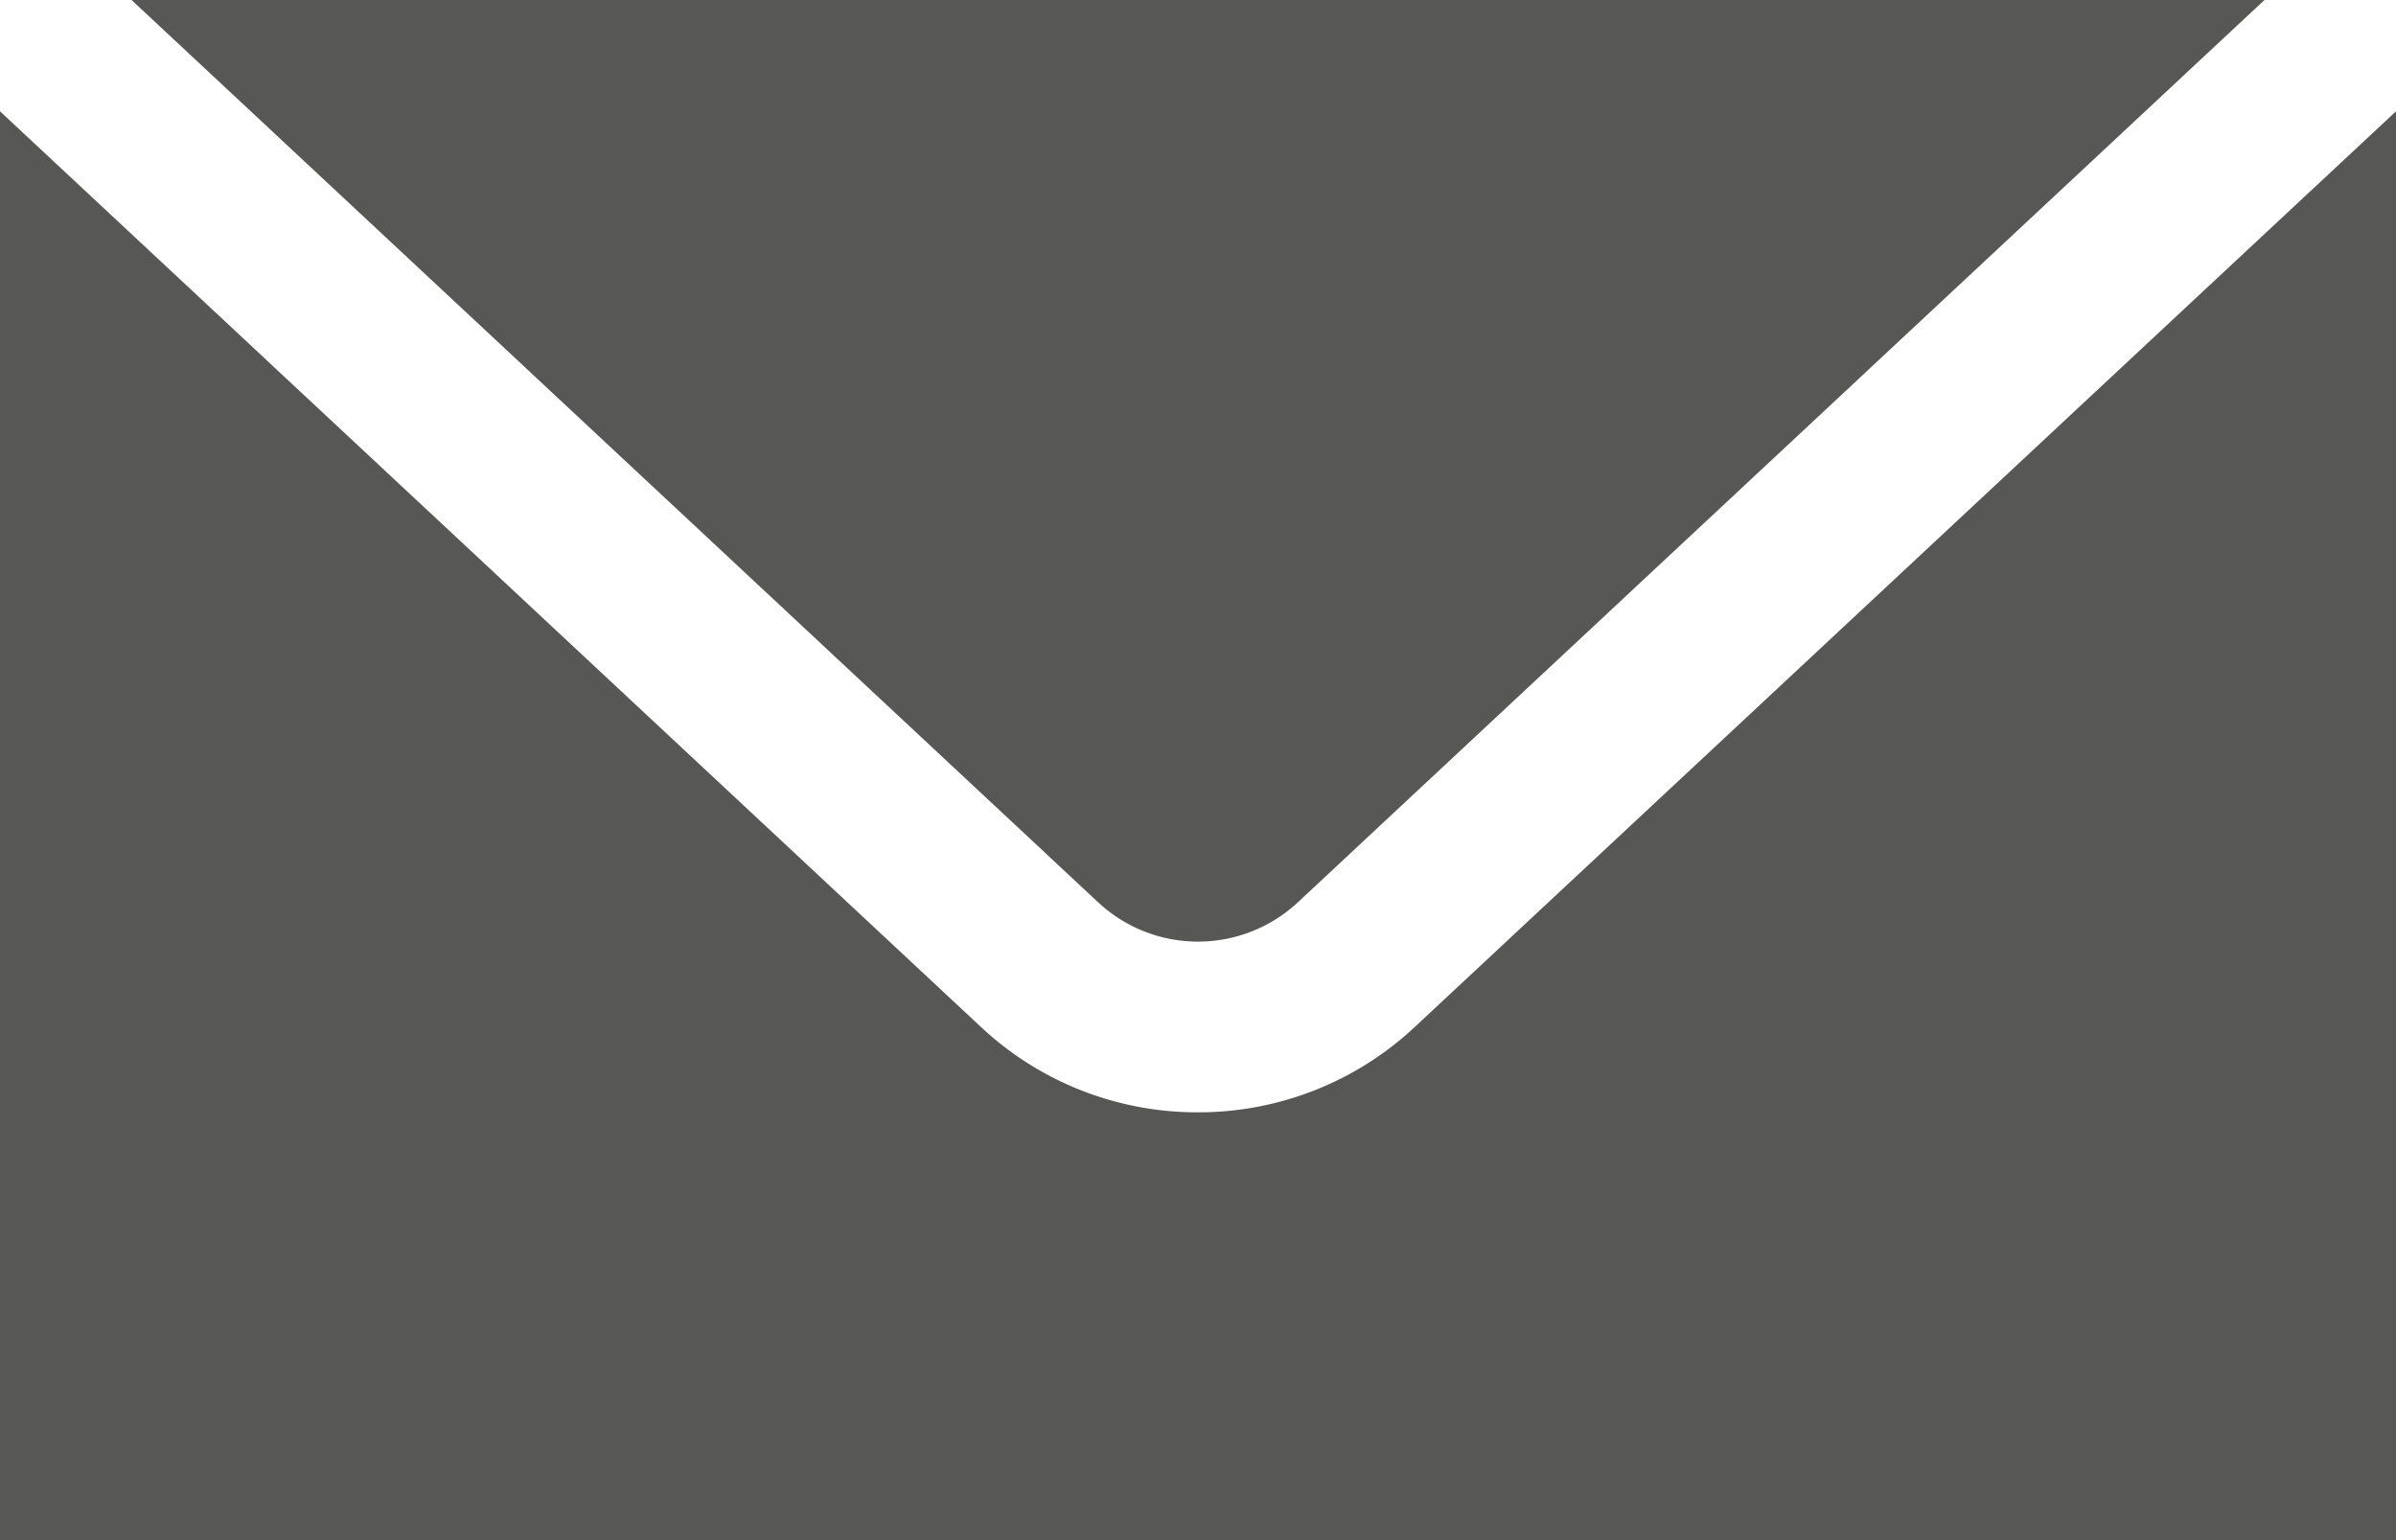 <svg xmlns="http://www.w3.org/2000/svg" width="41.675" height="26.791" viewBox="0 0 41.675 26.791">
  <path id="mail" d="M-112.712,6l16.817,15.7a2.548,2.548,0,0,0,3.465,0L-75.613,6ZM-115,7.936V32.791h41.675V7.936L-90.4,23.872a5.5,5.5,0,0,1-3.765,1.477,5.5,5.5,0,0,1-3.765-1.477Z" transform="translate(115 -6)" fill="#575756"/>
</svg>
